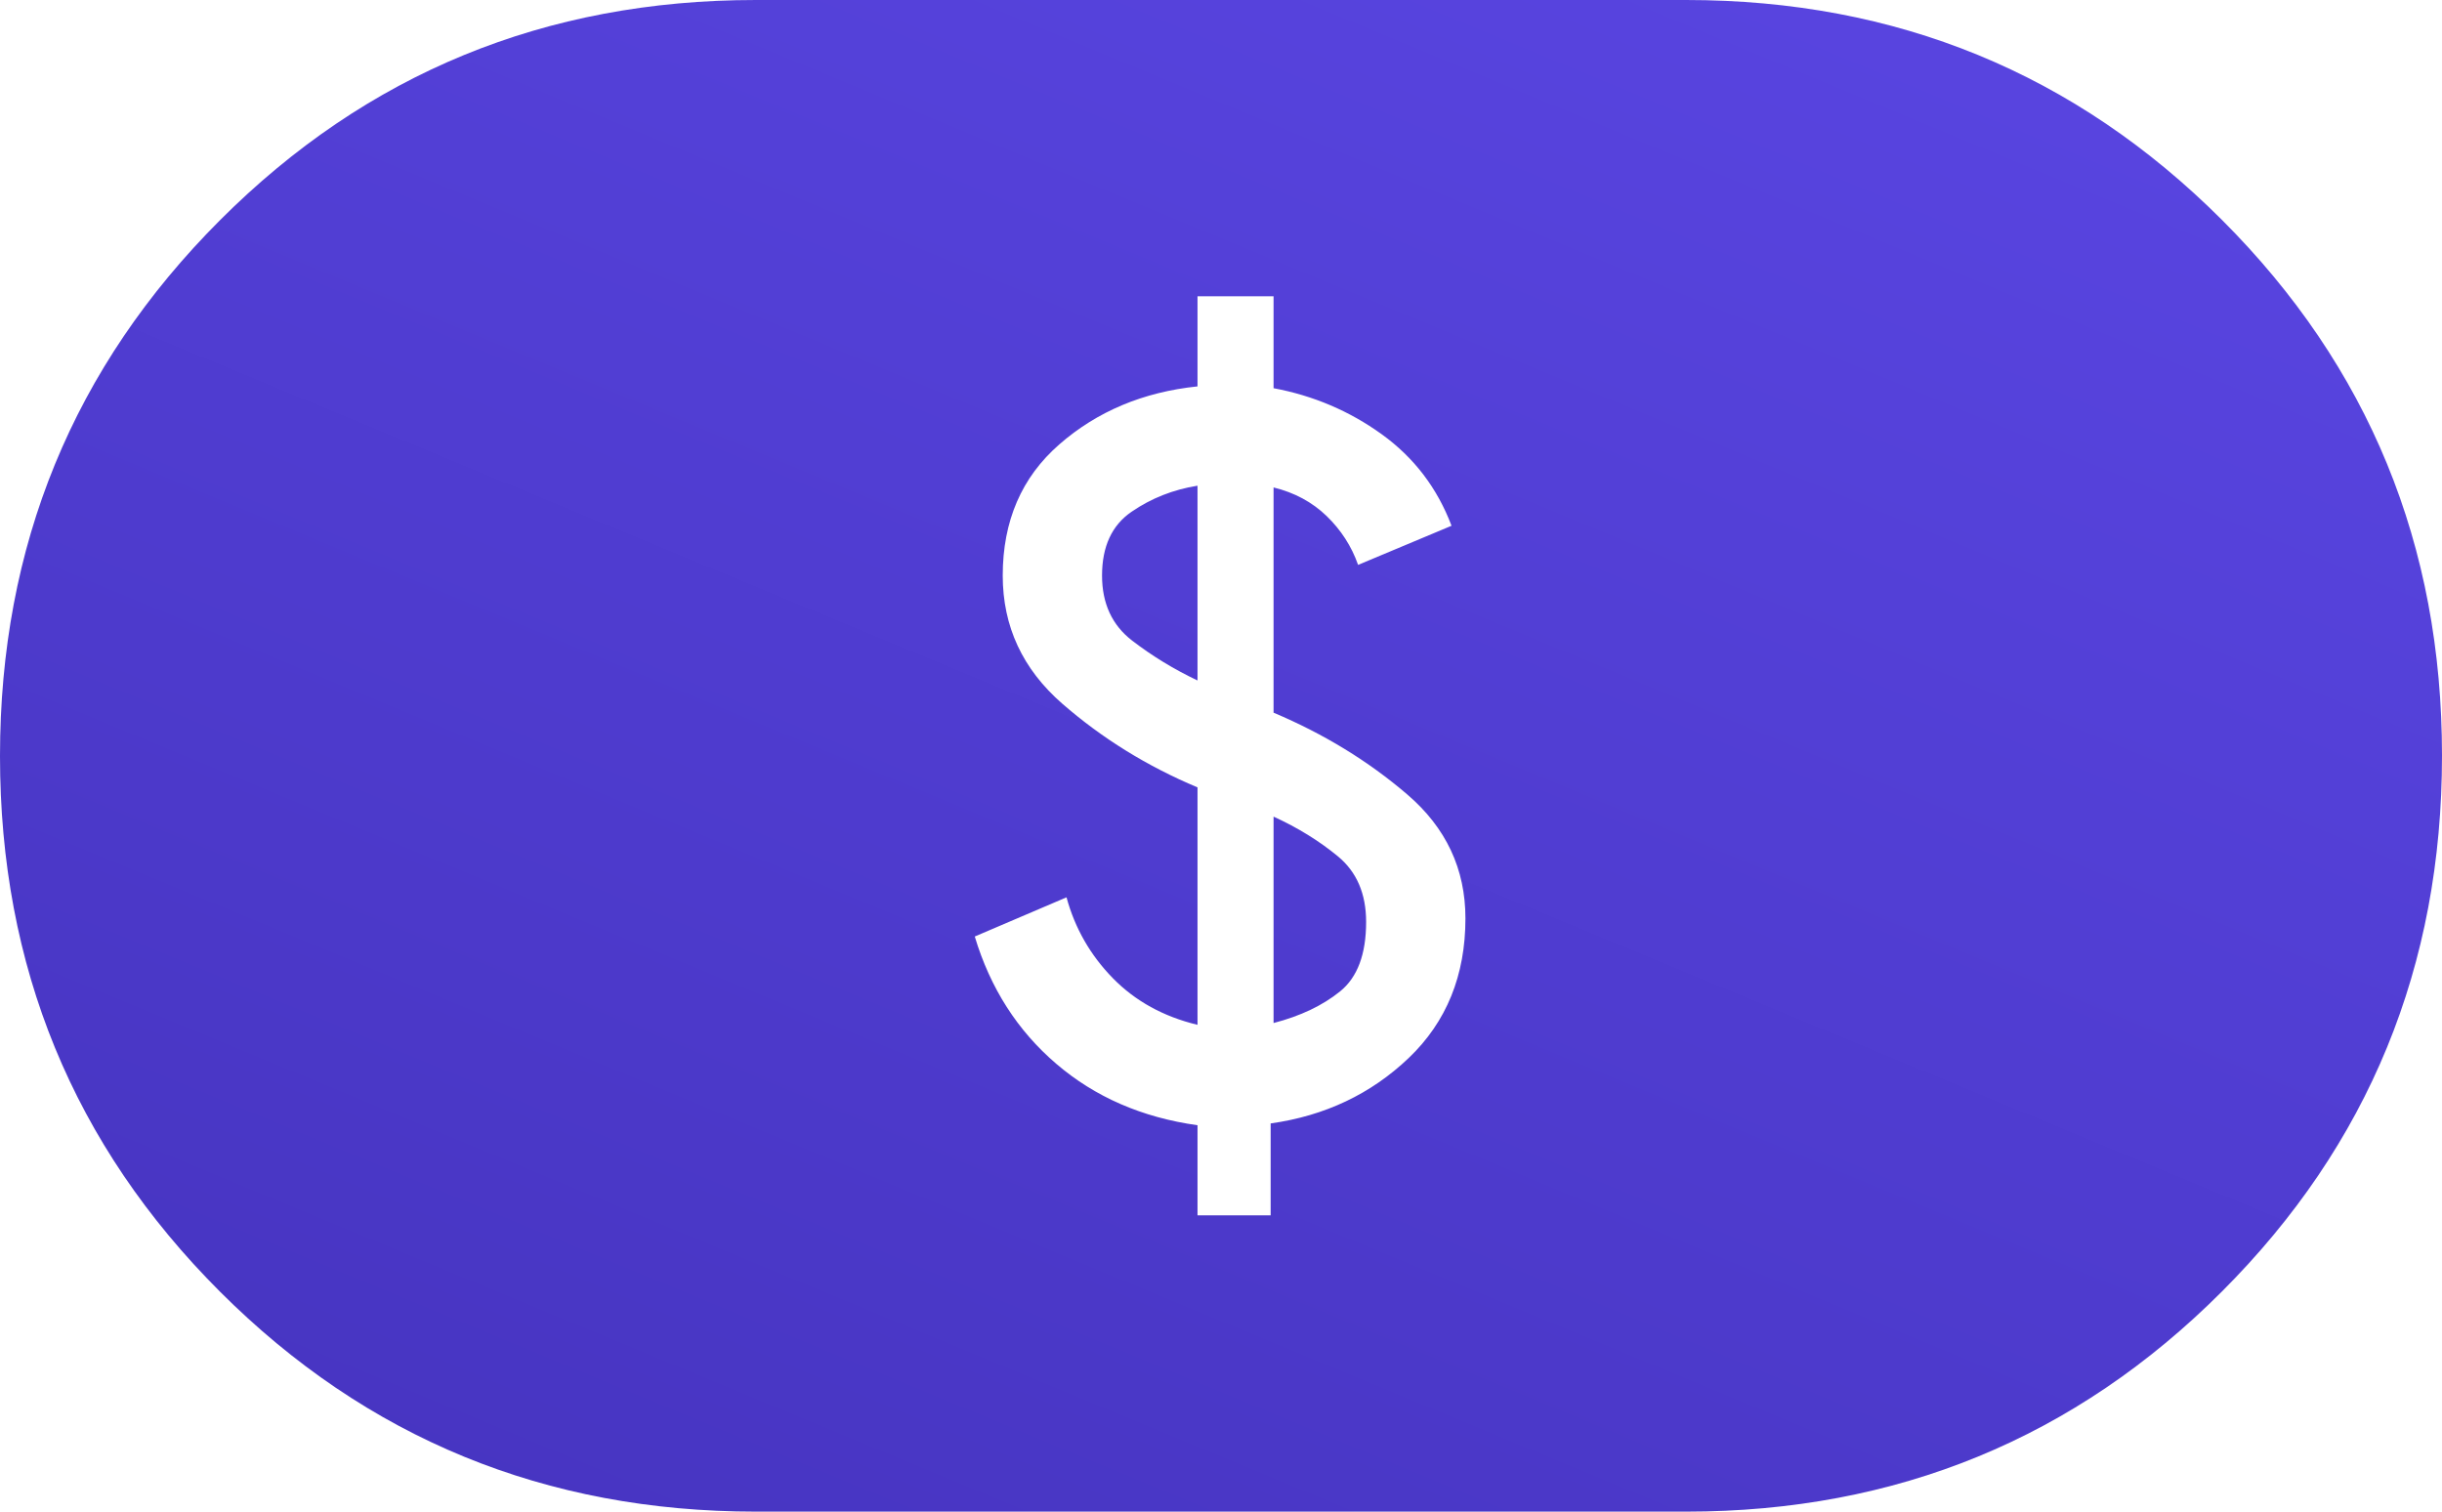 <svg width="42" height="26" viewBox="0 0 42 26" fill="none" xmlns="http://www.w3.org/2000/svg">
<path d="M20.596 20.904H21.854V19.323C22.787 19.192 23.579 18.817 24.229 18.197C24.879 17.576 25.204 16.776 25.204 15.796C25.204 14.947 24.871 14.237 24.204 13.665C23.537 13.093 22.771 12.624 21.904 12.258V8.384C22.263 8.472 22.567 8.635 22.816 8.875C23.064 9.115 23.245 9.395 23.358 9.716L24.965 9.043C24.719 8.393 24.319 7.869 23.764 7.469C23.209 7.069 22.589 6.805 21.904 6.677V5.096H20.596V6.646C19.663 6.743 18.871 7.075 18.221 7.642C17.571 8.208 17.246 8.961 17.246 9.9C17.246 10.774 17.588 11.509 18.271 12.104C18.954 12.699 19.729 13.179 20.596 13.543V17.627C20.011 17.486 19.526 17.219 19.14 16.825C18.755 16.431 18.488 15.968 18.343 15.434L16.765 16.108C17.032 16.996 17.499 17.726 18.166 18.297C18.832 18.868 19.642 19.221 20.596 19.354V20.904ZM21.904 17.596V14.046C22.321 14.236 22.691 14.465 23.013 14.731C23.335 14.998 23.496 15.373 23.496 15.857C23.496 16.412 23.347 16.81 23.048 17.052C22.749 17.294 22.368 17.476 21.904 17.596ZM20.596 11.704C20.191 11.512 19.816 11.283 19.471 11.018C19.126 10.752 18.954 10.379 18.954 9.9C18.954 9.4 19.123 9.034 19.462 8.802C19.8 8.57 20.178 8.421 20.596 8.354V11.704ZM13 26C9.379 26 6.307 24.739 3.784 22.217C1.261 19.695 0 16.624 0 13.004C0 9.383 1.261 6.311 3.784 3.787C6.307 1.262 9.379 0 13 0H29C32.621 0 35.693 1.261 38.216 3.783C40.739 6.305 42 9.376 42 12.996C42 16.617 40.739 19.689 38.216 22.213C35.693 24.738 32.621 26 29 26H13Z" fill="url(#paint0_linear_938_7892)"/>
<defs>
<linearGradient id="paint0_linear_938_7892" x1="42" y1="0" x2="26.345" y2="37.744" gradientUnits="userSpaceOnUse">
<stop stop-color="#5A46E3"/>
<stop offset="1" stop-color="#4533BE"/>
</linearGradient>
</defs>
</svg>
